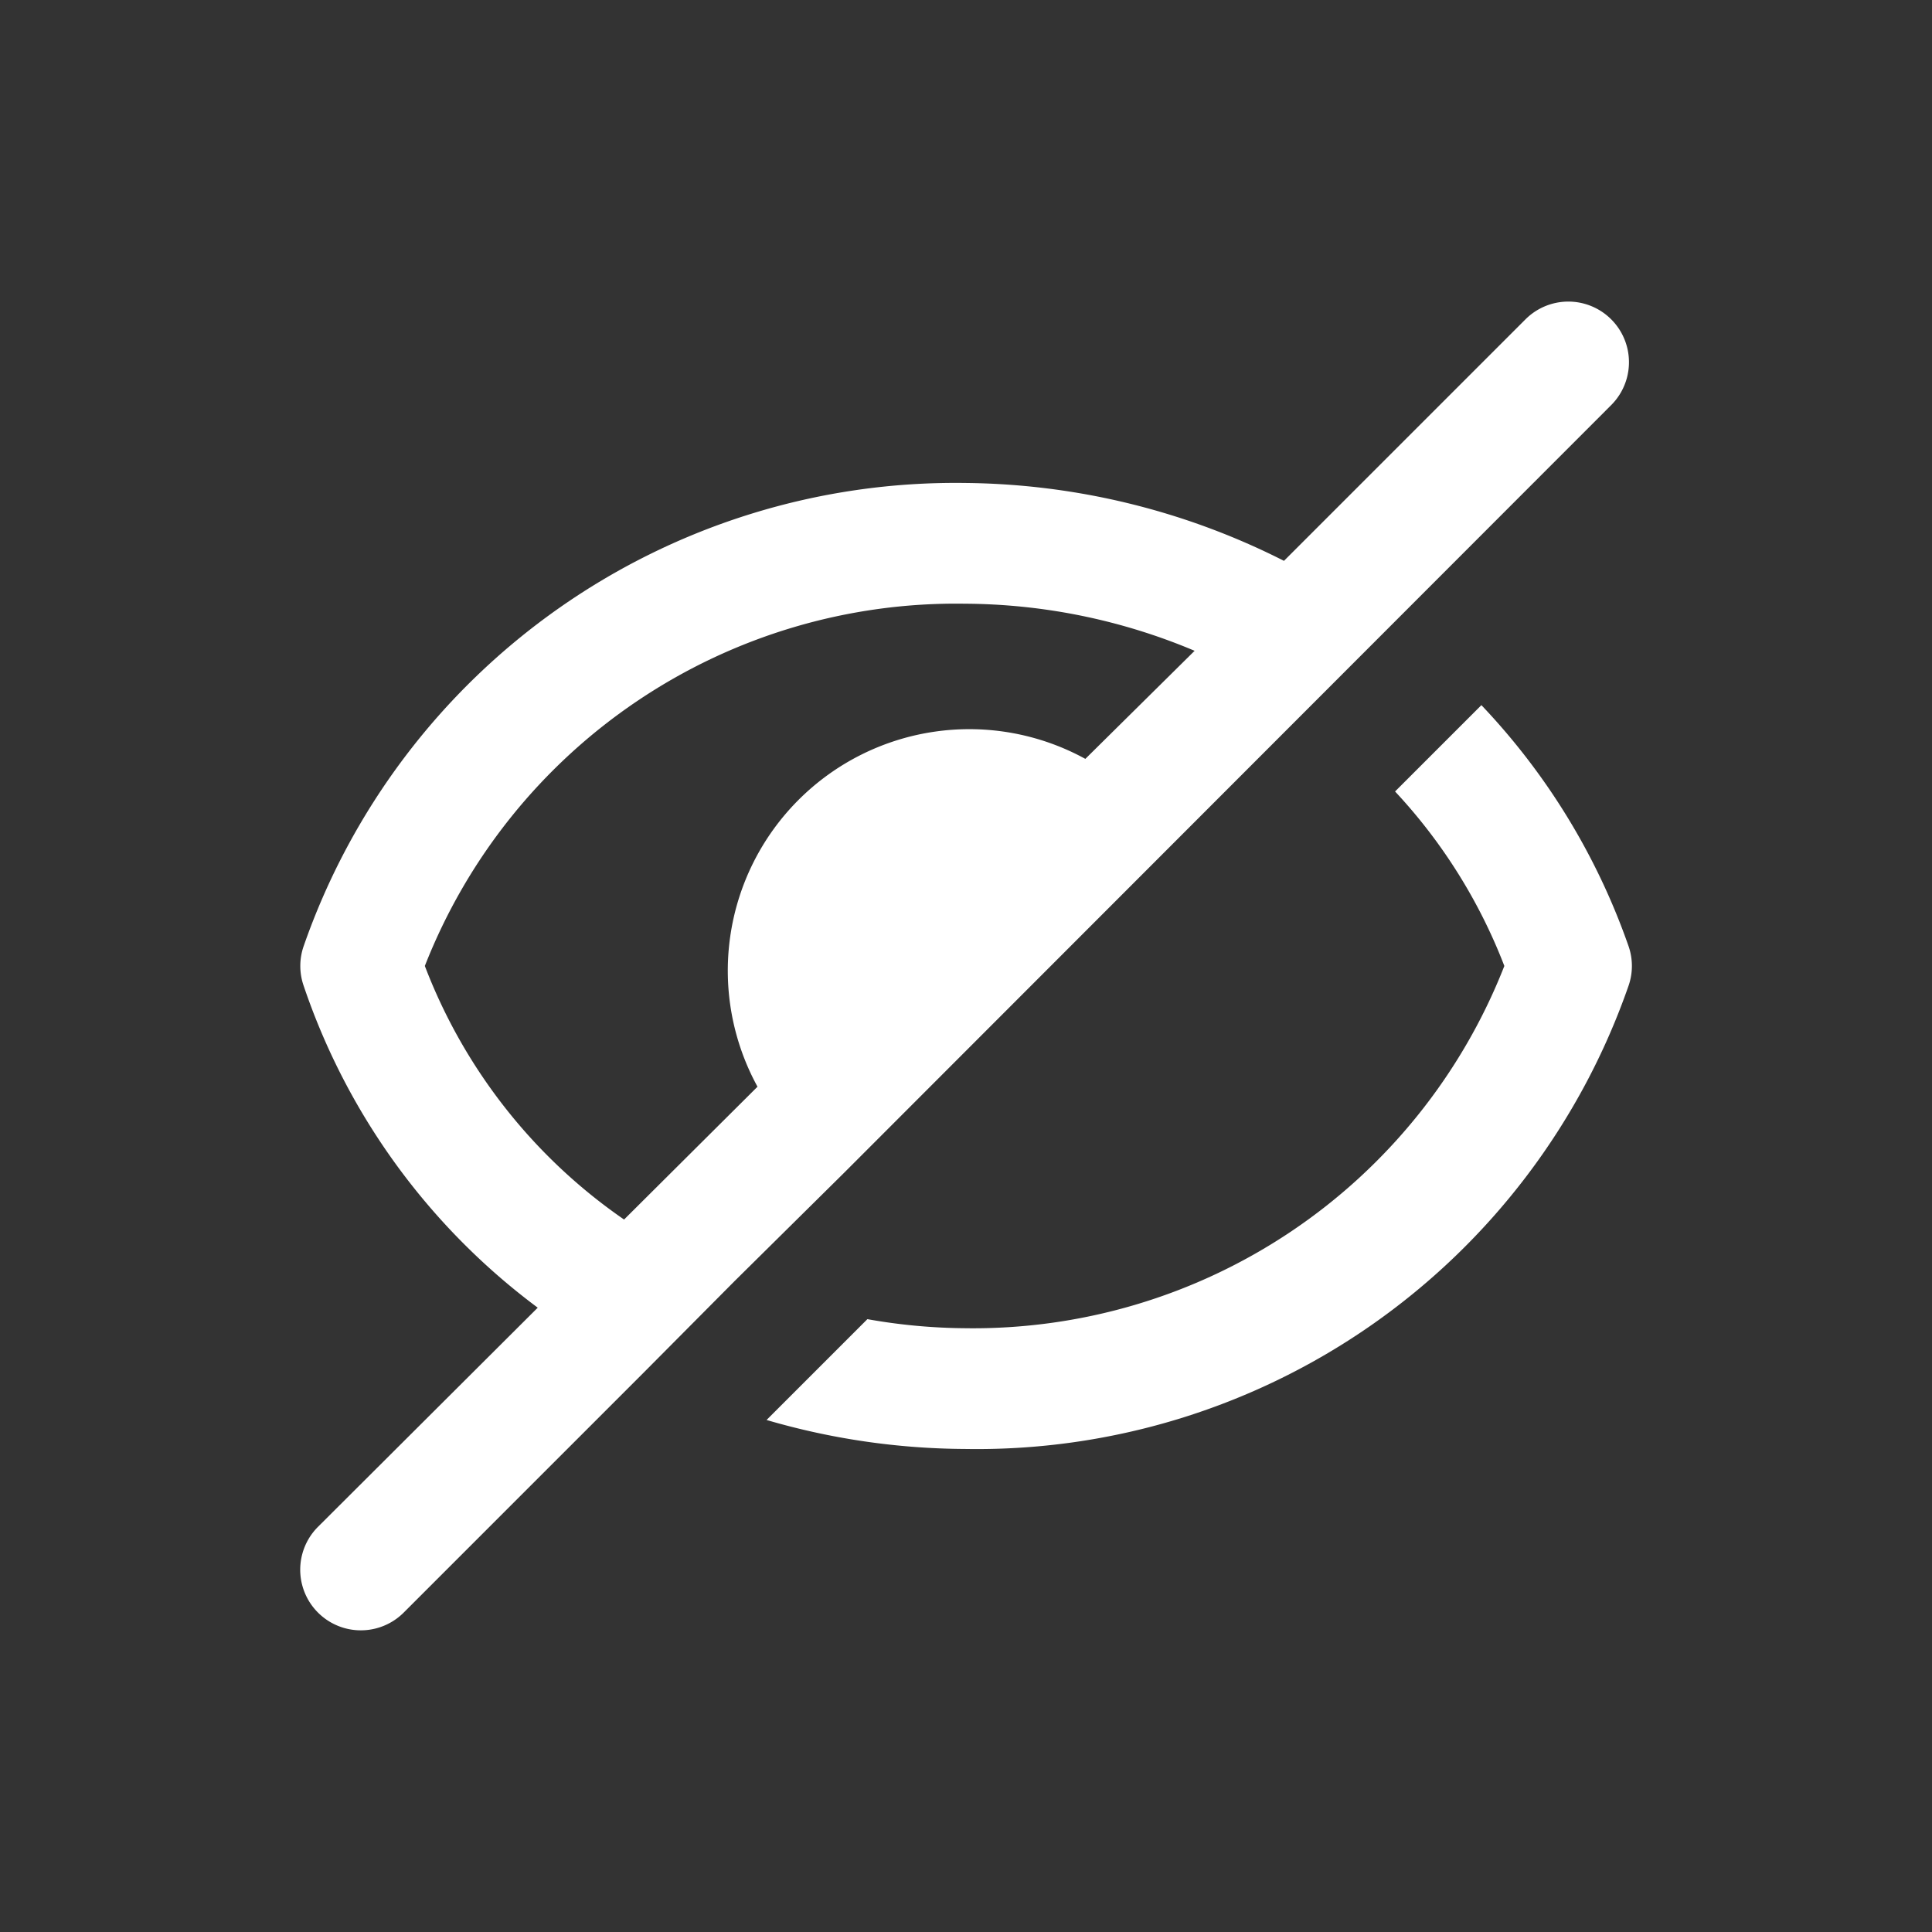 <svg viewBox="0 0 48 48" xmlns="http://www.w3.org/2000/svg" xmlns:xlink="http://www.w3.org/1999/xlink"><rect x="0" y="0" width="48" height="48" fill="#333333" stroke="none"/><clipPath id="a"><path d="m-1264.749-1812.796h1920v558h-1920z"/></clipPath><g clip-path="url(#a)"><path d="m-304.749-1933.791c530.193 0 960 429.806 960 960s-429.807 960-960 960-960-429.806-960-960 429.807-960 960-960m0-190a1157.534 1157.534 0 0 0 -231.563 23.361 1145.602 1145.602 0 0 0 -216.126 67.09 1150.563 1150.563 0 0 0 -195.418 106.064 1157.355 1157.355 0 0 0 -170.064 140.313 1157.4 1157.4 0 0 0 -140.313 170.064 1150.6 1150.6 0 0 0 -106.063 195.419 1145.571 1145.571 0 0 0 -67.09 216.126 1157.501 1157.501 0 0 0 -23.361 231.563 1157.504 1157.504 0 0 0 23.361 231.564 1145.572 1145.572 0 0 0 67.09 216.126 1150.59 1150.59 0 0 0 106.064 195.419 1157.388 1157.388 0 0 0 140.313 170.064 1157.364 1157.364 0 0 0 170.064 140.313 1150.553 1150.553 0 0 0 195.418 106.064 1145.588 1145.588 0 0 0 216.126 67.09 1157.516 1157.516 0 0 0 231.563 23.361 1157.516 1157.516 0 0 0 231.563-23.361 1145.588 1145.588 0 0 0 216.126-67.09 1150.553 1150.553 0 0 0 195.418-106.064 1157.364 1157.364 0 0 0 170.064-140.313 1157.355 1157.355 0 0 0 140.313-170.064 1150.574 1150.574 0 0 0 106.064-195.419 1145.609 1145.609 0 0 0 67.09-216.126 1157.539 1157.539 0 0 0 23.361-231.564 1157.536 1157.536 0 0 0 -23.361-231.563 1145.607 1145.607 0 0 0 -67.09-216.126 1150.585 1150.585 0 0 0 -106.064-195.419 1157.366 1157.366 0 0 0 -140.313-170.064 1157.355 1157.355 0 0 0 -170.064-140.313 1150.563 1150.563 0 0 0 -195.418-106.064 1145.602 1145.602 0 0 0 -216.126-67.09 1157.534 1157.534 0 0 0 -231.563-23.361z" fill="#ef8344" opacity=".5"/></g><path d="m36.805 17.519a16.665 16.665 0 0 1 3.66 6 1.5 1.5 0 0 1 0 .96 17.145 17.145 0 0 1 -16.5 11.52 17.82 17.82 0 0 1 -4.92-.72l2.505-2.505a14.324 14.324 0 0 0 2.415.225 14.175 14.175 0 0 0 13.41-9 13.41 13.41 0 0 0 -2.715-4.335zm-26.25 6.48a14.175 14.175 0 0 1 13.41-9 14.85 14.85 0 0 1 5.715 1.17l-2.715 2.685a6 6 0 0 0 -8.145 8.145l-3.315 3.3a13.5 13.5 0 0 1 -4.95-6.3zm5.415 10.125 2.28-2.295 2.715-2.685 19.065-19.08a1.506 1.506 0 1 0 -2.13-2.13l-6 6a17.865 17.865 0 0 0 -7.935-1.935 17.145 17.145 0 0 0 -16.425 11.52 1.5 1.5 0 0 0 0 .96 16.59 16.59 0 0 0 5.82 8.01l-5.46 5.445a1.506 1.506 0 1 0 2.13 2.13z" fill="#fff" fill-rule="evenodd"/></svg>